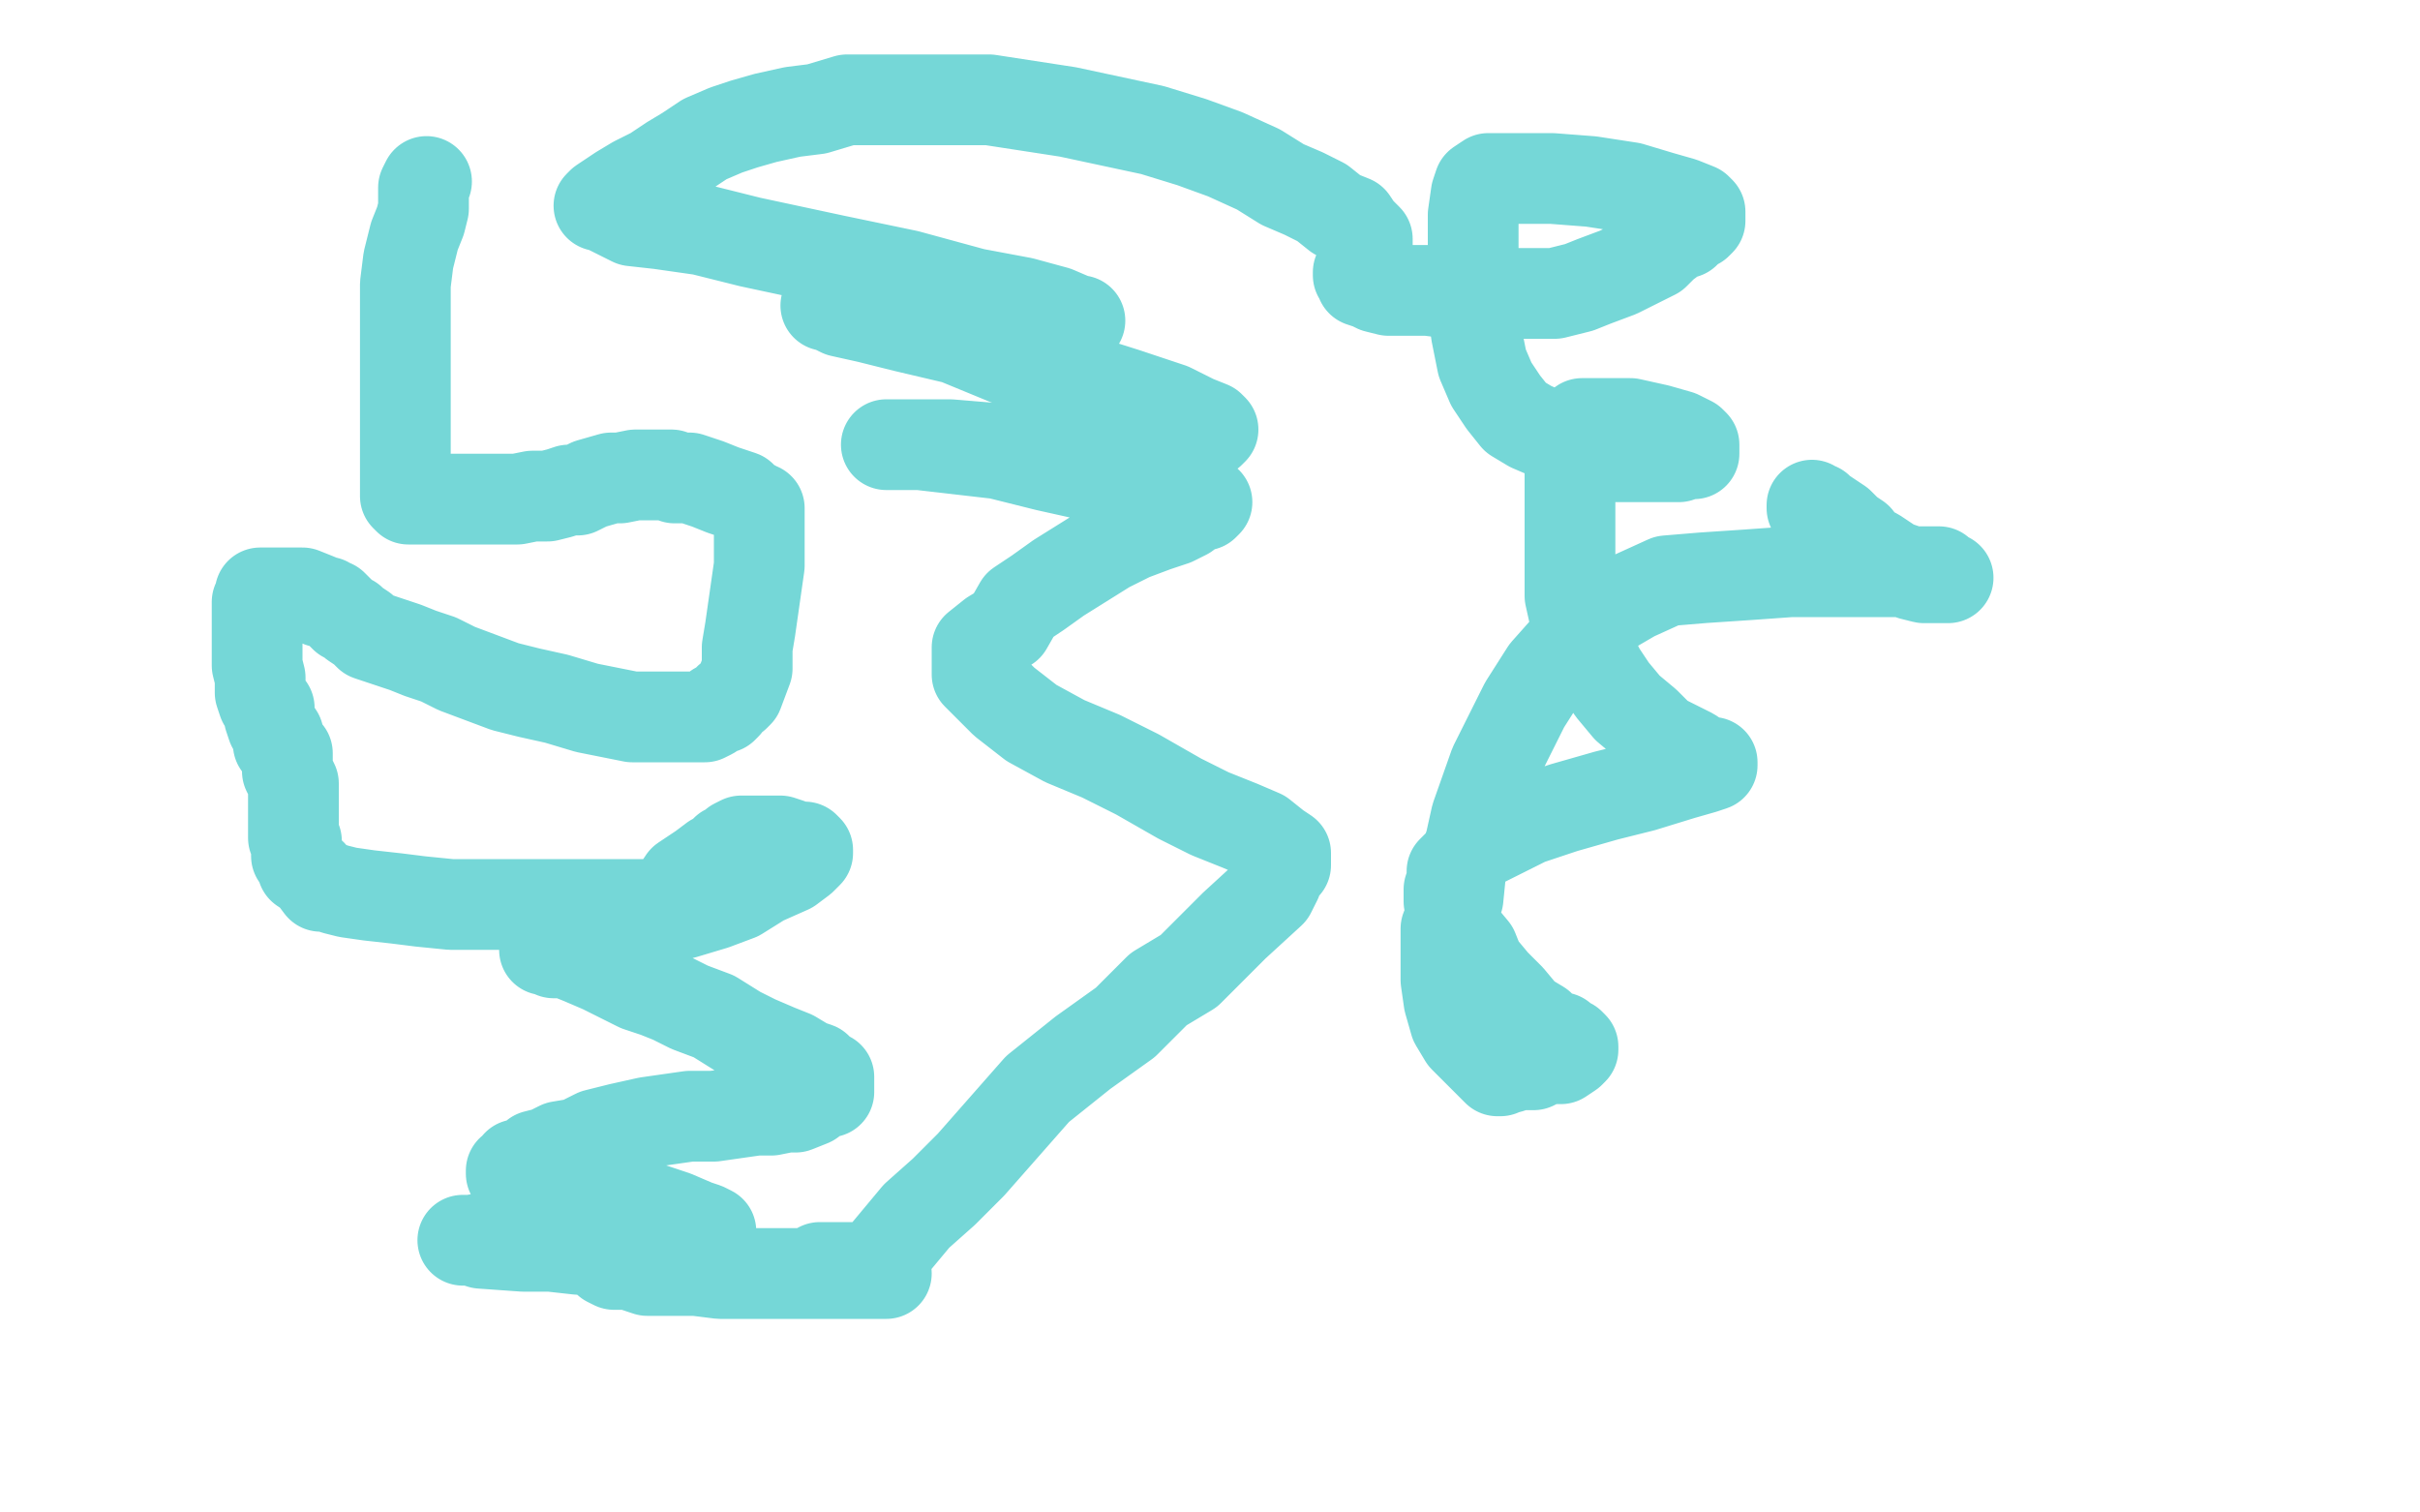 <?xml version="1.0" standalone="no"?>
<!DOCTYPE svg PUBLIC "-//W3C//DTD SVG 1.1//EN"
"http://www.w3.org/Graphics/SVG/1.1/DTD/svg11.dtd">

<svg width="800" height="500" version="1.1" xmlns="http://www.w3.org/2000/svg" xmlns:xlink="http://www.w3.org/1999/xlink" style="stroke-antialiasing: false"><desc>This SVG has been created on https://colorillo.com/</desc><rect x='0' y='0' width='800' height='500' style='fill: rgb(255,255,255); stroke-width:0' /><polyline points="141,60 140,62 140,62 140,63 140,63 140,65 140,65 140,69 140,69 139,73 139,73 137,78 137,78 135,86 135,86 134,94 134,94 134,104 134,104 134,112 134,112 134,122 134,122 134,131 134,131 134,140 134,140 134,146 134,146 134,151 134,156 134,160 134,162 134,163 134,164 135,165 136,165 137,165 139,165 141,165 144,165 148,165 154,165 160,165 165,165 171,165 176,164 181,164 185,163 188,162 191,162 195,160 202,158 205,158 210,157 213,157 215,157 217,157 219,157 220,157 221,157 222,157 223,158 224,158 225,158 228,158 231,159 234,160 239,162 242,163 245,164 247,166 249,167 250,168 251,168 251,169 251,171 251,173 251,176 251,181 251,187 250,194 249,201 248,208 247,214 247,217 247,221 244,229 243,230 241,231 240,233 239,234 237,234 235,236 233,237 230,237 227,237 224,237 219,237 215,237 209,237 194,234 184,231 175,229 167,227 159,224 151,221 145,218 139,216 134,214 131,213 128,212 125,211 122,210 120,208 117,206 116,205 114,204 113,203 111,201 110,200 109,200 108,199 106,199 105,198 100,196 96,196 94,196 92,196 90,196 89,196 88,196 87,196 86,196 86,197 85,199 85,201 85,203 85,209 85,217 85,220 86,224 86,229 87,232 89,234 89,237 90,240 92,243 92,246 94,248 95,249 95,252 95,253 95,255 96,257 97,259 97,260 97,261 97,262 97,263 97,265 97,266 97,267 97,271 97,272 97,273 97,276 97,277 98,278 98,279 98,281 98,282 98,283 99,284 100,287 103,289 106,293 108,293 111,294 115,295 122,296 131,297 139,298 149,299 160,299 171,299 180,299 190,299 198,299 206,299 210,299 215,299 218,298 221,297 224,294 226,291 229,289 232,287 236,284 238,283 240,281 242,280 243,279 245,278 247,278 249,278 250,278 251,278 253,278 254,278 256,278 258,278 261,279 263,280 265,280 266,280 267,281 267,282 265,284 261,287 252,291 244,296 236,299 226,302 217,304 210,306 202,307 196,309 192,310 188,311 185,311 184,312 182,313 181,313 180,313 180,314 181,314 183,315 187,315 192,317 199,320 211,326 217,328 222,330 228,333 236,336 244,341 250,344 257,347 262,349 267,352 270,353 272,355 274,356 274,357 274,358 274,359 274,361 272,361 268,364 263,366 260,366 255,367 250,367 243,368 236,369 228,369 214,371 205,373 197,375 191,378 185,379 181,381 177,382 175,384 173,385 171,385 171,386 170,387 169,387 169,388 171,389 173,390 178,392 186,394 196,397 204,398 214,399 223,402 230,405 233,406 235,407 233,408 229,408 220,409 210,409 199,409 190,409 182,409 173,409 166,409 161,409 156,410 154,410 153,410 156,410 159,411 173,412 182,412 191,413 205,414 206,415 206,416 205,416 203,416 201,416 201,417 203,418 208,418 214,420 222,420 230,420 238,421 247,421 256,421 266,421 274,421 282,421 289,421 293,421 292,421 290,421 287,420 282,419 277,419 274,419 272,419 271,419 272,419 273,419 276,419 279,420 284,421 286,421 288,421 289,421 290,421 289,421 290,418 293,414 298,408 303,402 312,394 321,385 343,360 358,348 372,338 383,327 393,321 402,312 408,306 420,295 422,291 423,288 425,286 425,285 425,284 425,283 425,282 422,280 417,276 410,273 400,269 390,264 376,256 364,250 352,245 341,239 332,232 327,227 323,223 323,221 323,219 323,214 328,210 333,207 337,200 343,196 350,191 358,186 366,181 374,177 382,174 388,172 392,170 396,167 398,167 399,166 398,166 396,164 389,164 378,161 364,158 346,154 330,150 304,147 296,147 293,147 295,147 303,147 314,147 326,148 340,150 355,149 367,149 376,149 385,148 392,147 398,144 400,143 401,142 400,141 395,139 387,135 372,130 353,124 333,119 316,112 299,108 287,105 278,103 274,101 273,101 274,101 279,101 288,103 296,104 306,105 315,106 325,106 333,106 343,106 350,106 355,106 357,106 356,106 349,103 338,100 322,97 300,91 276,86 248,80 232,76 218,74 209,73 203,70 199,68 198,68 199,67 205,63 210,60 216,57 222,53 227,50 233,46 240,43 246,41 253,39 262,37 270,36 280,33 291,33 302,33 312,33 327,33 340,35 353,37 367,40 381,43 394,47 405,51 416,56 424,61 431,64 437,67 442,71 447,73 449,76 450,77 452,79 452,80 452,81 452,83 451,85 451,86 450,87 450,89 449,90 449,91 450,92 450,93 453,94 455,95 459,96 465,96 472,96 480,97 488,97 498,97 506,97 514,97 522,95 527,93 535,90 541,87 547,84 550,81 554,78 557,77 559,75 561,74 562,73 562,72 562,71 562,70 561,69 556,67 549,65 539,62 526,60 513,59 502,59 495,59 492,59 489,61 488,64 487,71 487,80 487,91 487,99 488,110 490,120 493,127 497,133 501,138 506,141 513,144 518,147 525,149 531,151 538,151 544,151 548,151 551,151 555,151 557,150 560,150 560,148 560,147 559,146 555,144 548,142 539,140 531,140 526,140 523,140 521,142 520,146 519,152 519,160 519,168 519,178 519,188 519,197 521,206 525,214 529,222 533,228 538,234 544,239 549,244 555,247 559,249 562,251 564,252 566,252 566,253 563,254 556,256 543,260 531,263 517,267 505,271 495,276 487,280 483,285 480,288 480,291 479,294 479,298 480,304 482,308 487,314 489,319 494,325 499,330 504,336 509,339 512,342 516,343 518,345 519,345 520,346 520,347 519,348 516,350 511,350 507,352 502,352 499,353 497,353 496,354 495,354 494,353 491,350 487,346 484,343 481,338 479,331 478,324 478,315 478,307 482,297 483,287 486,279 488,270 494,253 499,243 504,233 511,222 519,213 528,204 540,197 551,192 563,191 578,190 592,189 603,189 615,189 624,189 633,189 638,189 641,189 643,191 644,191 642,191 639,191 636,191 632,190 629,188 626,187 623,185 620,183 616,181 614,178 611,176 608,173 605,171 602,169 601,168 599,168 599,167" style="fill: none; stroke: #75d7d7; stroke-width: 30; stroke-linejoin: round; stroke-linecap: round; stroke-antialiasing: false; stroke-antialias: 0; opacity: 1.0"/>
</svg>
